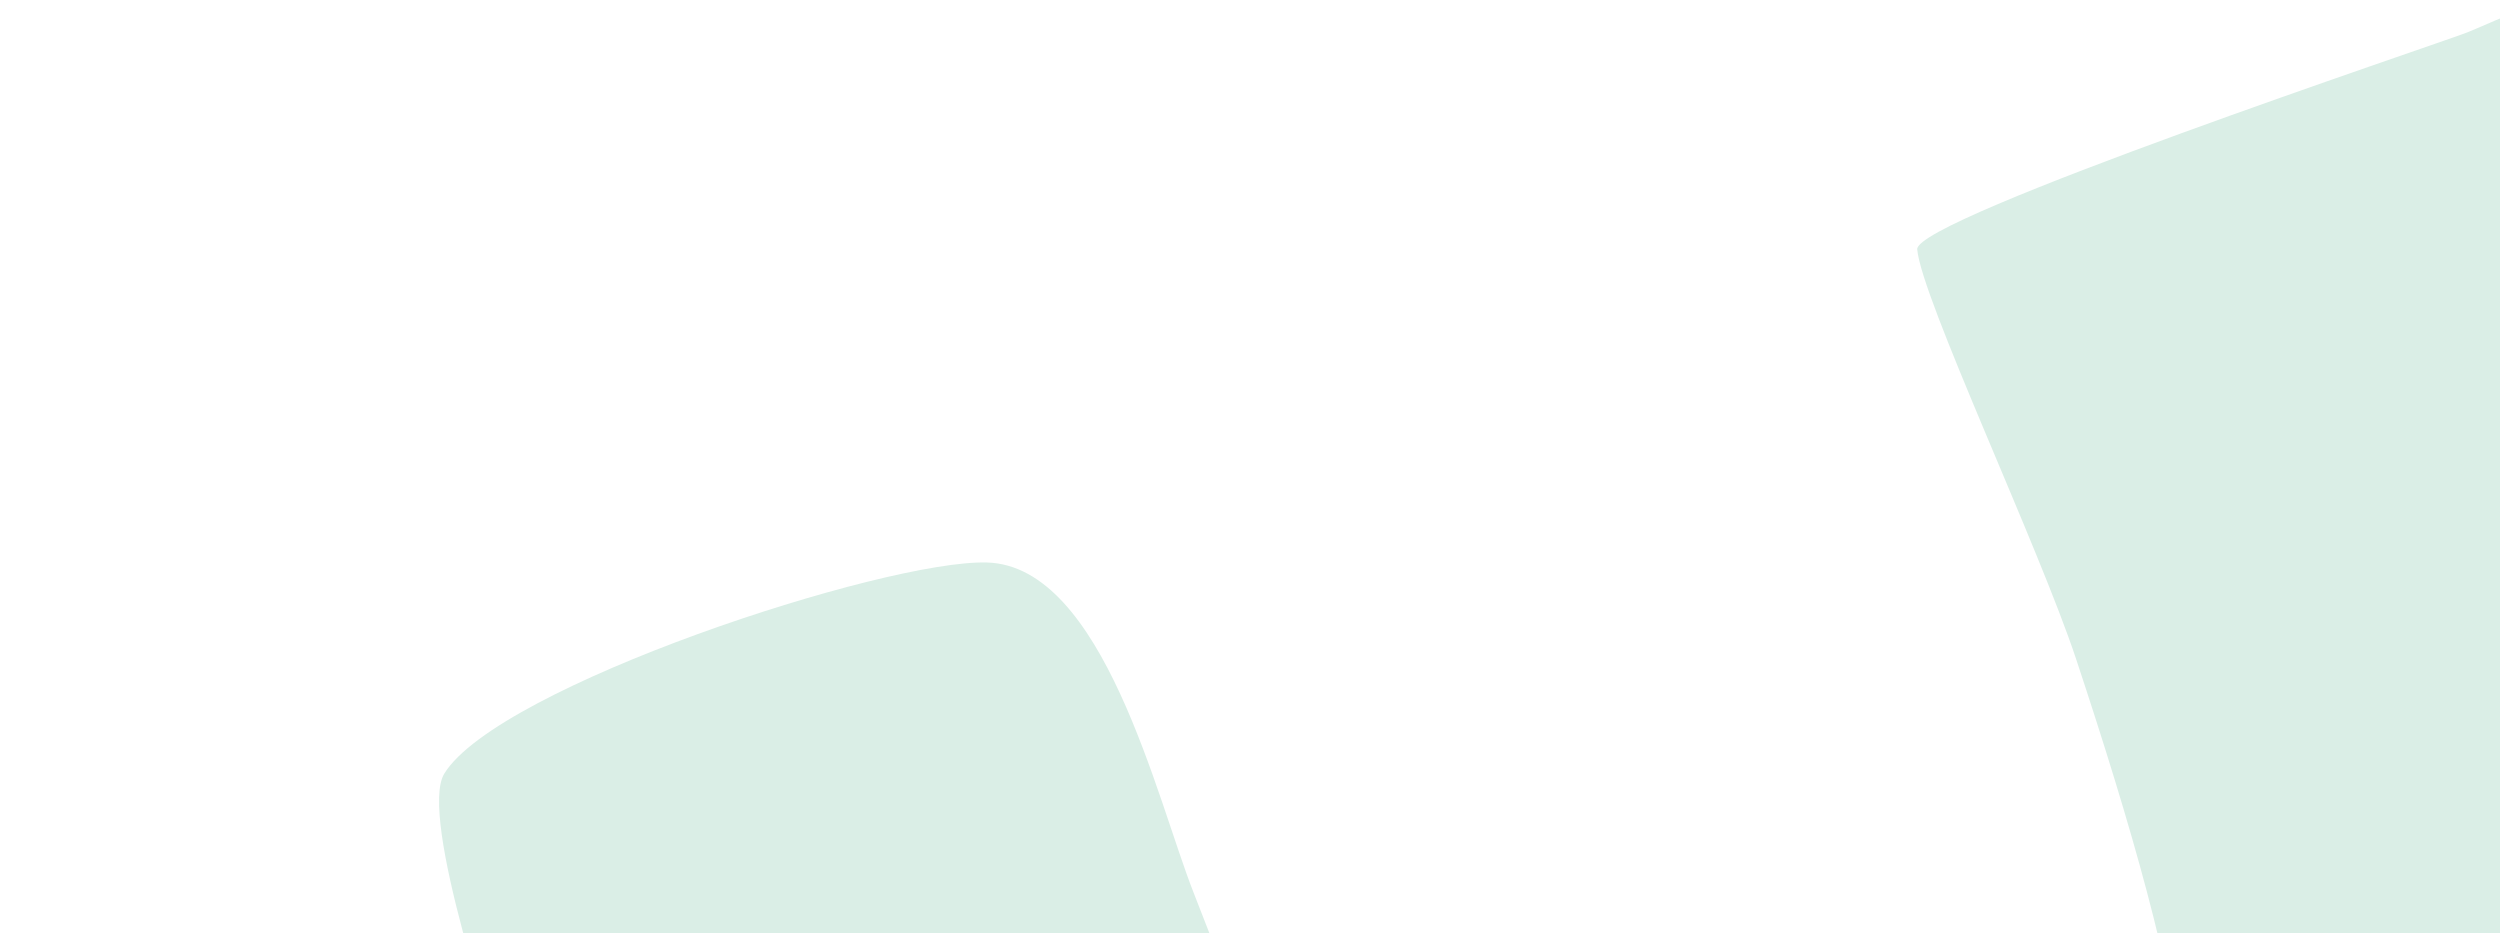 <svg fill="none" height="81" viewBox="0 0 217 81" width="217" xmlns="http://www.w3.org/2000/svg"><path d="m166.415 21.642c.342 4.165 10.561 25.815 13.791 35.563 9.689 29.241 14.117 49.371 4.294 57.601-4.616 3.868-23.518 10.779-29.676 11.703-32.709 4.904-41.814-25.179-51.225-49.043-3.174-8.049-7.816-28.345-17.926-28.641-8.891-.26-42.449 10.754-47.106 18.321-2.273 3.694 4.592 23.619 5.944 28.009 8.131 26.394 24.579 76.823 52.012 90.977 16.845 8.691 46.809 1.824 64.391-2.947 23.102-6.268 44.894-7.112 67.373-23.601 19.416-14.241 38.155-21.324 38.93-47.813.196-6.741-4.853-30.353-6.775-36.915-7.281-24.856-18.637-53.441-35.29-73.318-2.501-2.986-8.313.218-10.977 1.269-2.416.953-47.981 16.162-47.761 18.834z" fill="#daeee6"/></svg>